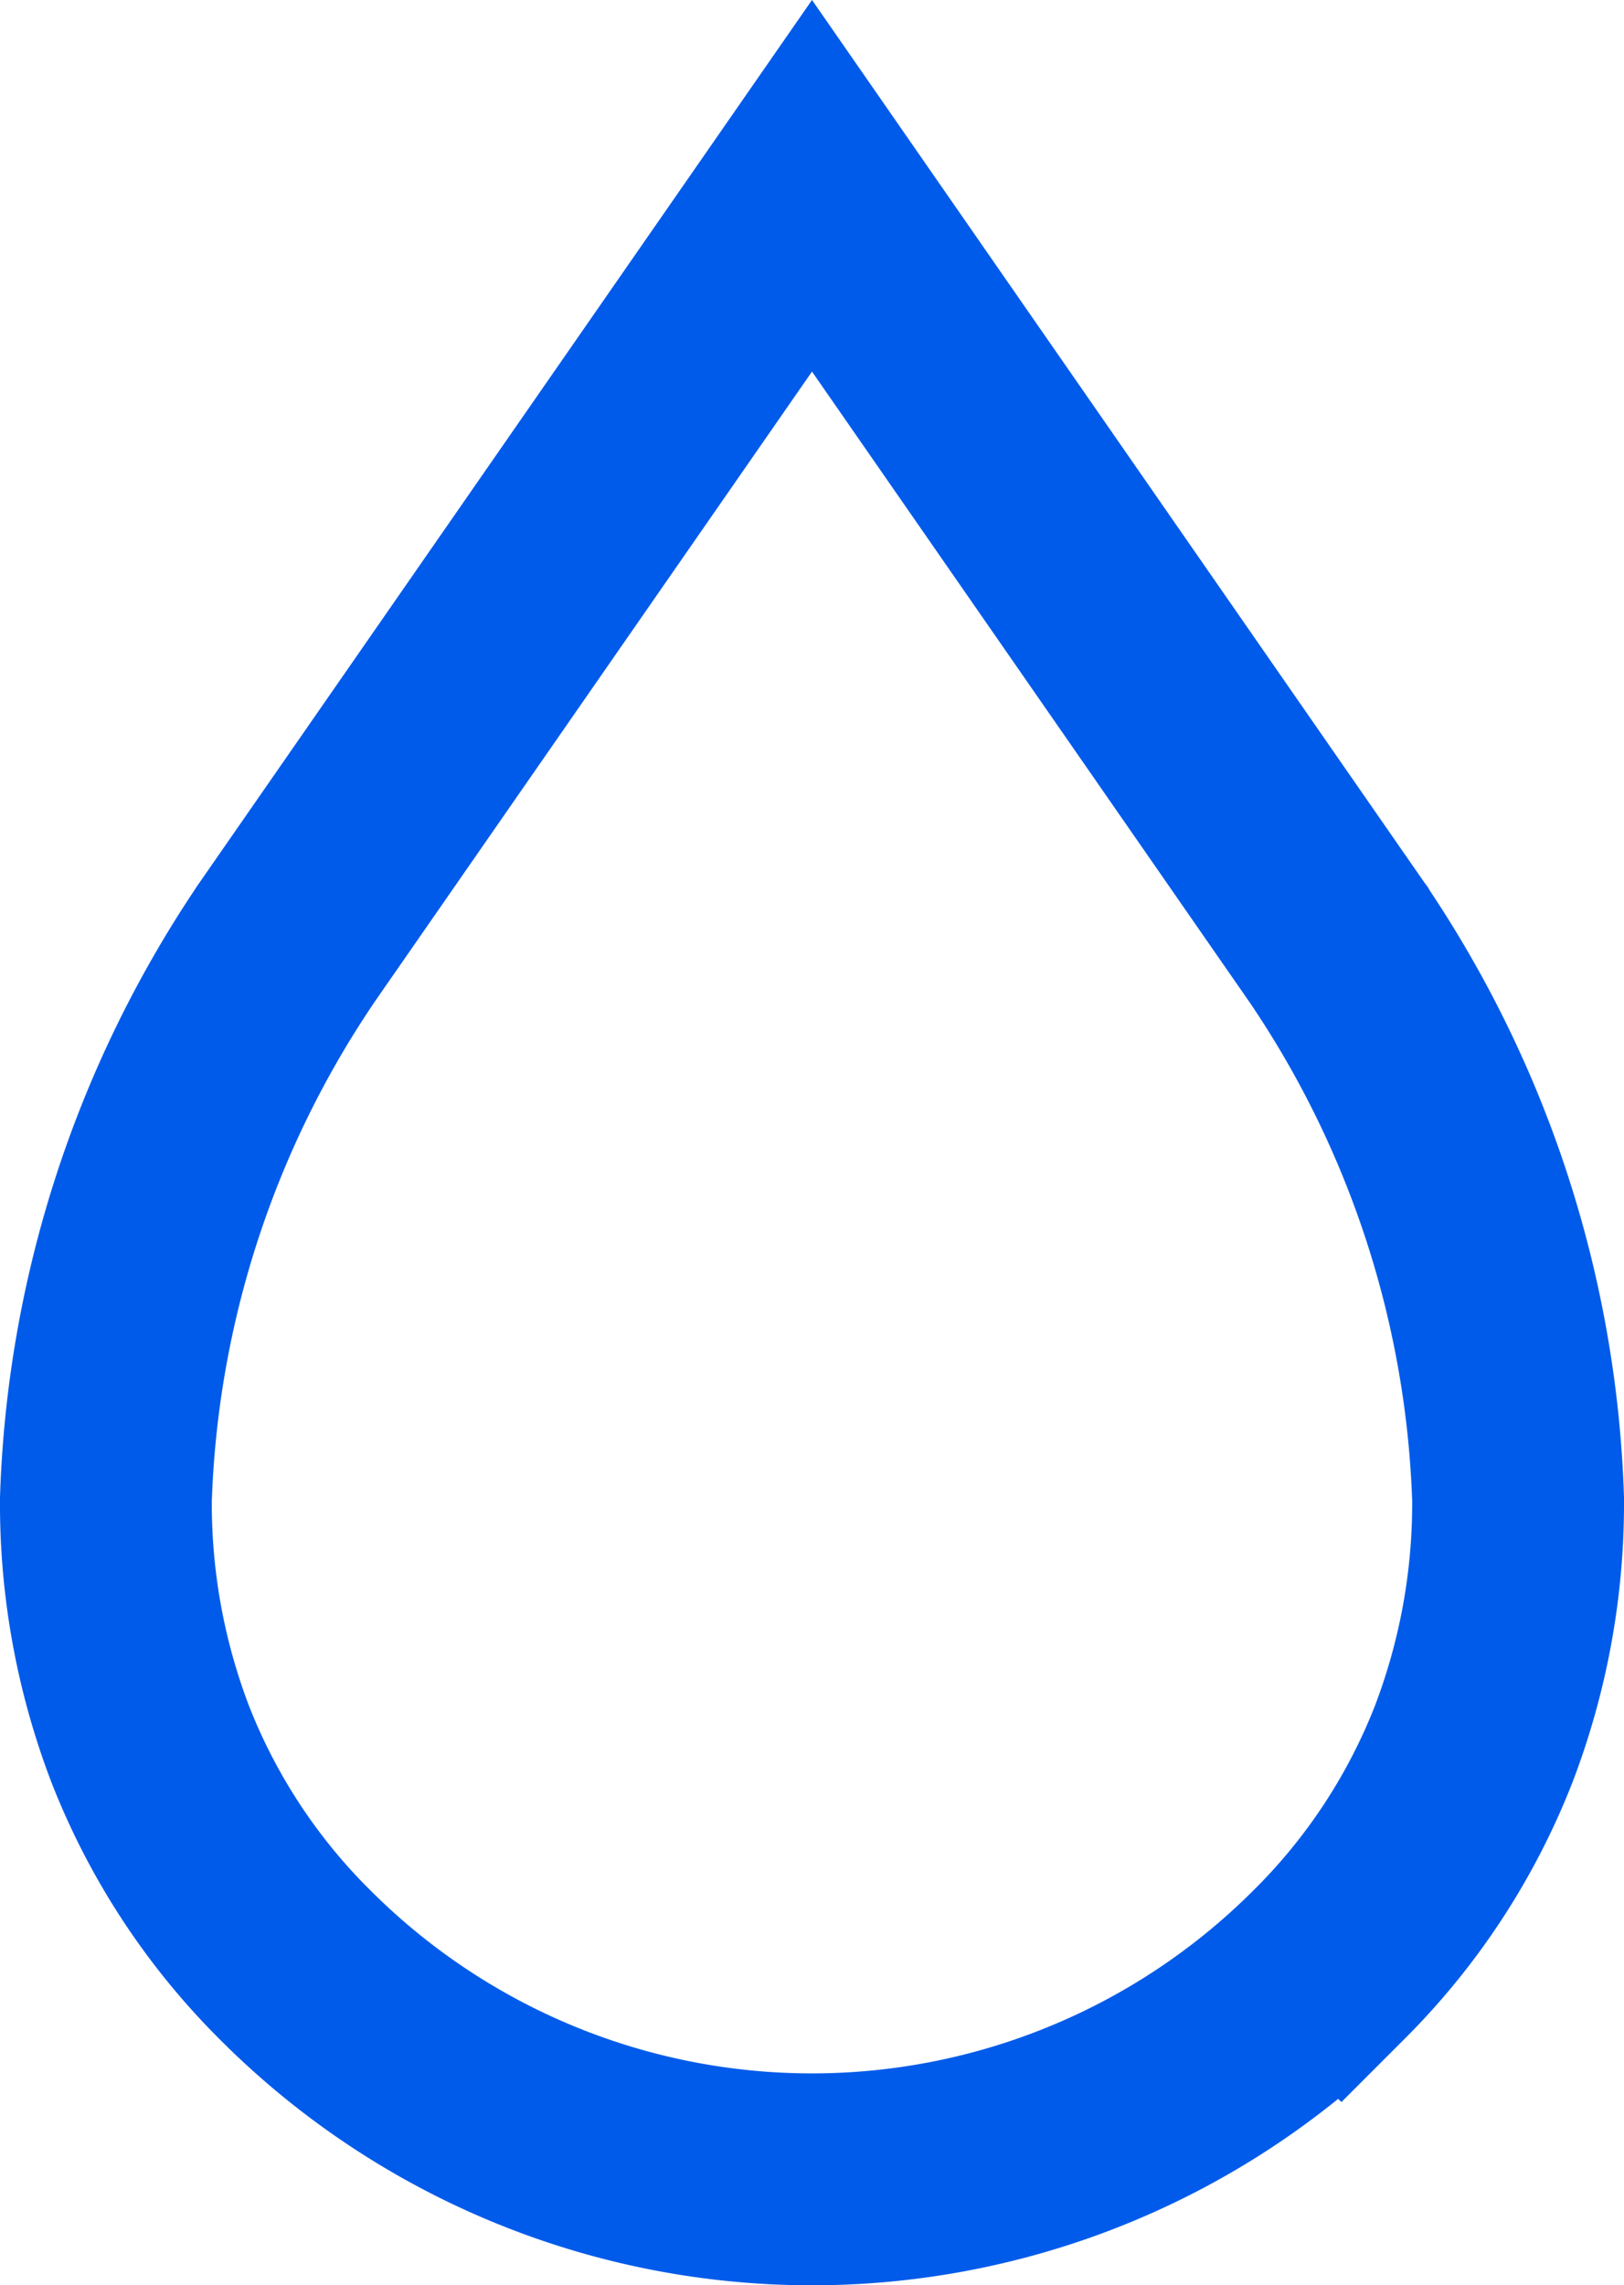 <svg xmlns="http://www.w3.org/2000/svg" width="23" height="32.351" viewBox="0 0 23 32.351">
  <path id="パス_450" data-name="パス 450" d="M19.48,14.284l-.011-.019-.015-.02L12,3.507,4.532,14.264l-.013.021A14.9,14.9,0,0,0,2,22.1a9.518,9.518,0,0,0,.631,3.476A9.048,9.048,0,0,0,4.687,28.7h0a10.341,10.341,0,0,0,14.624,0l-.874.874.874-.874a9.043,9.043,0,0,0,2.057-3.125A9.541,9.541,0,0,0,22,22.1,14.893,14.893,0,0,0,19.48,14.284Z" transform="translate(-0.5 -0.877)" fill="none" stroke="#005bea" stroke-miterlimit="10" stroke-width="3"/>
</svg>
